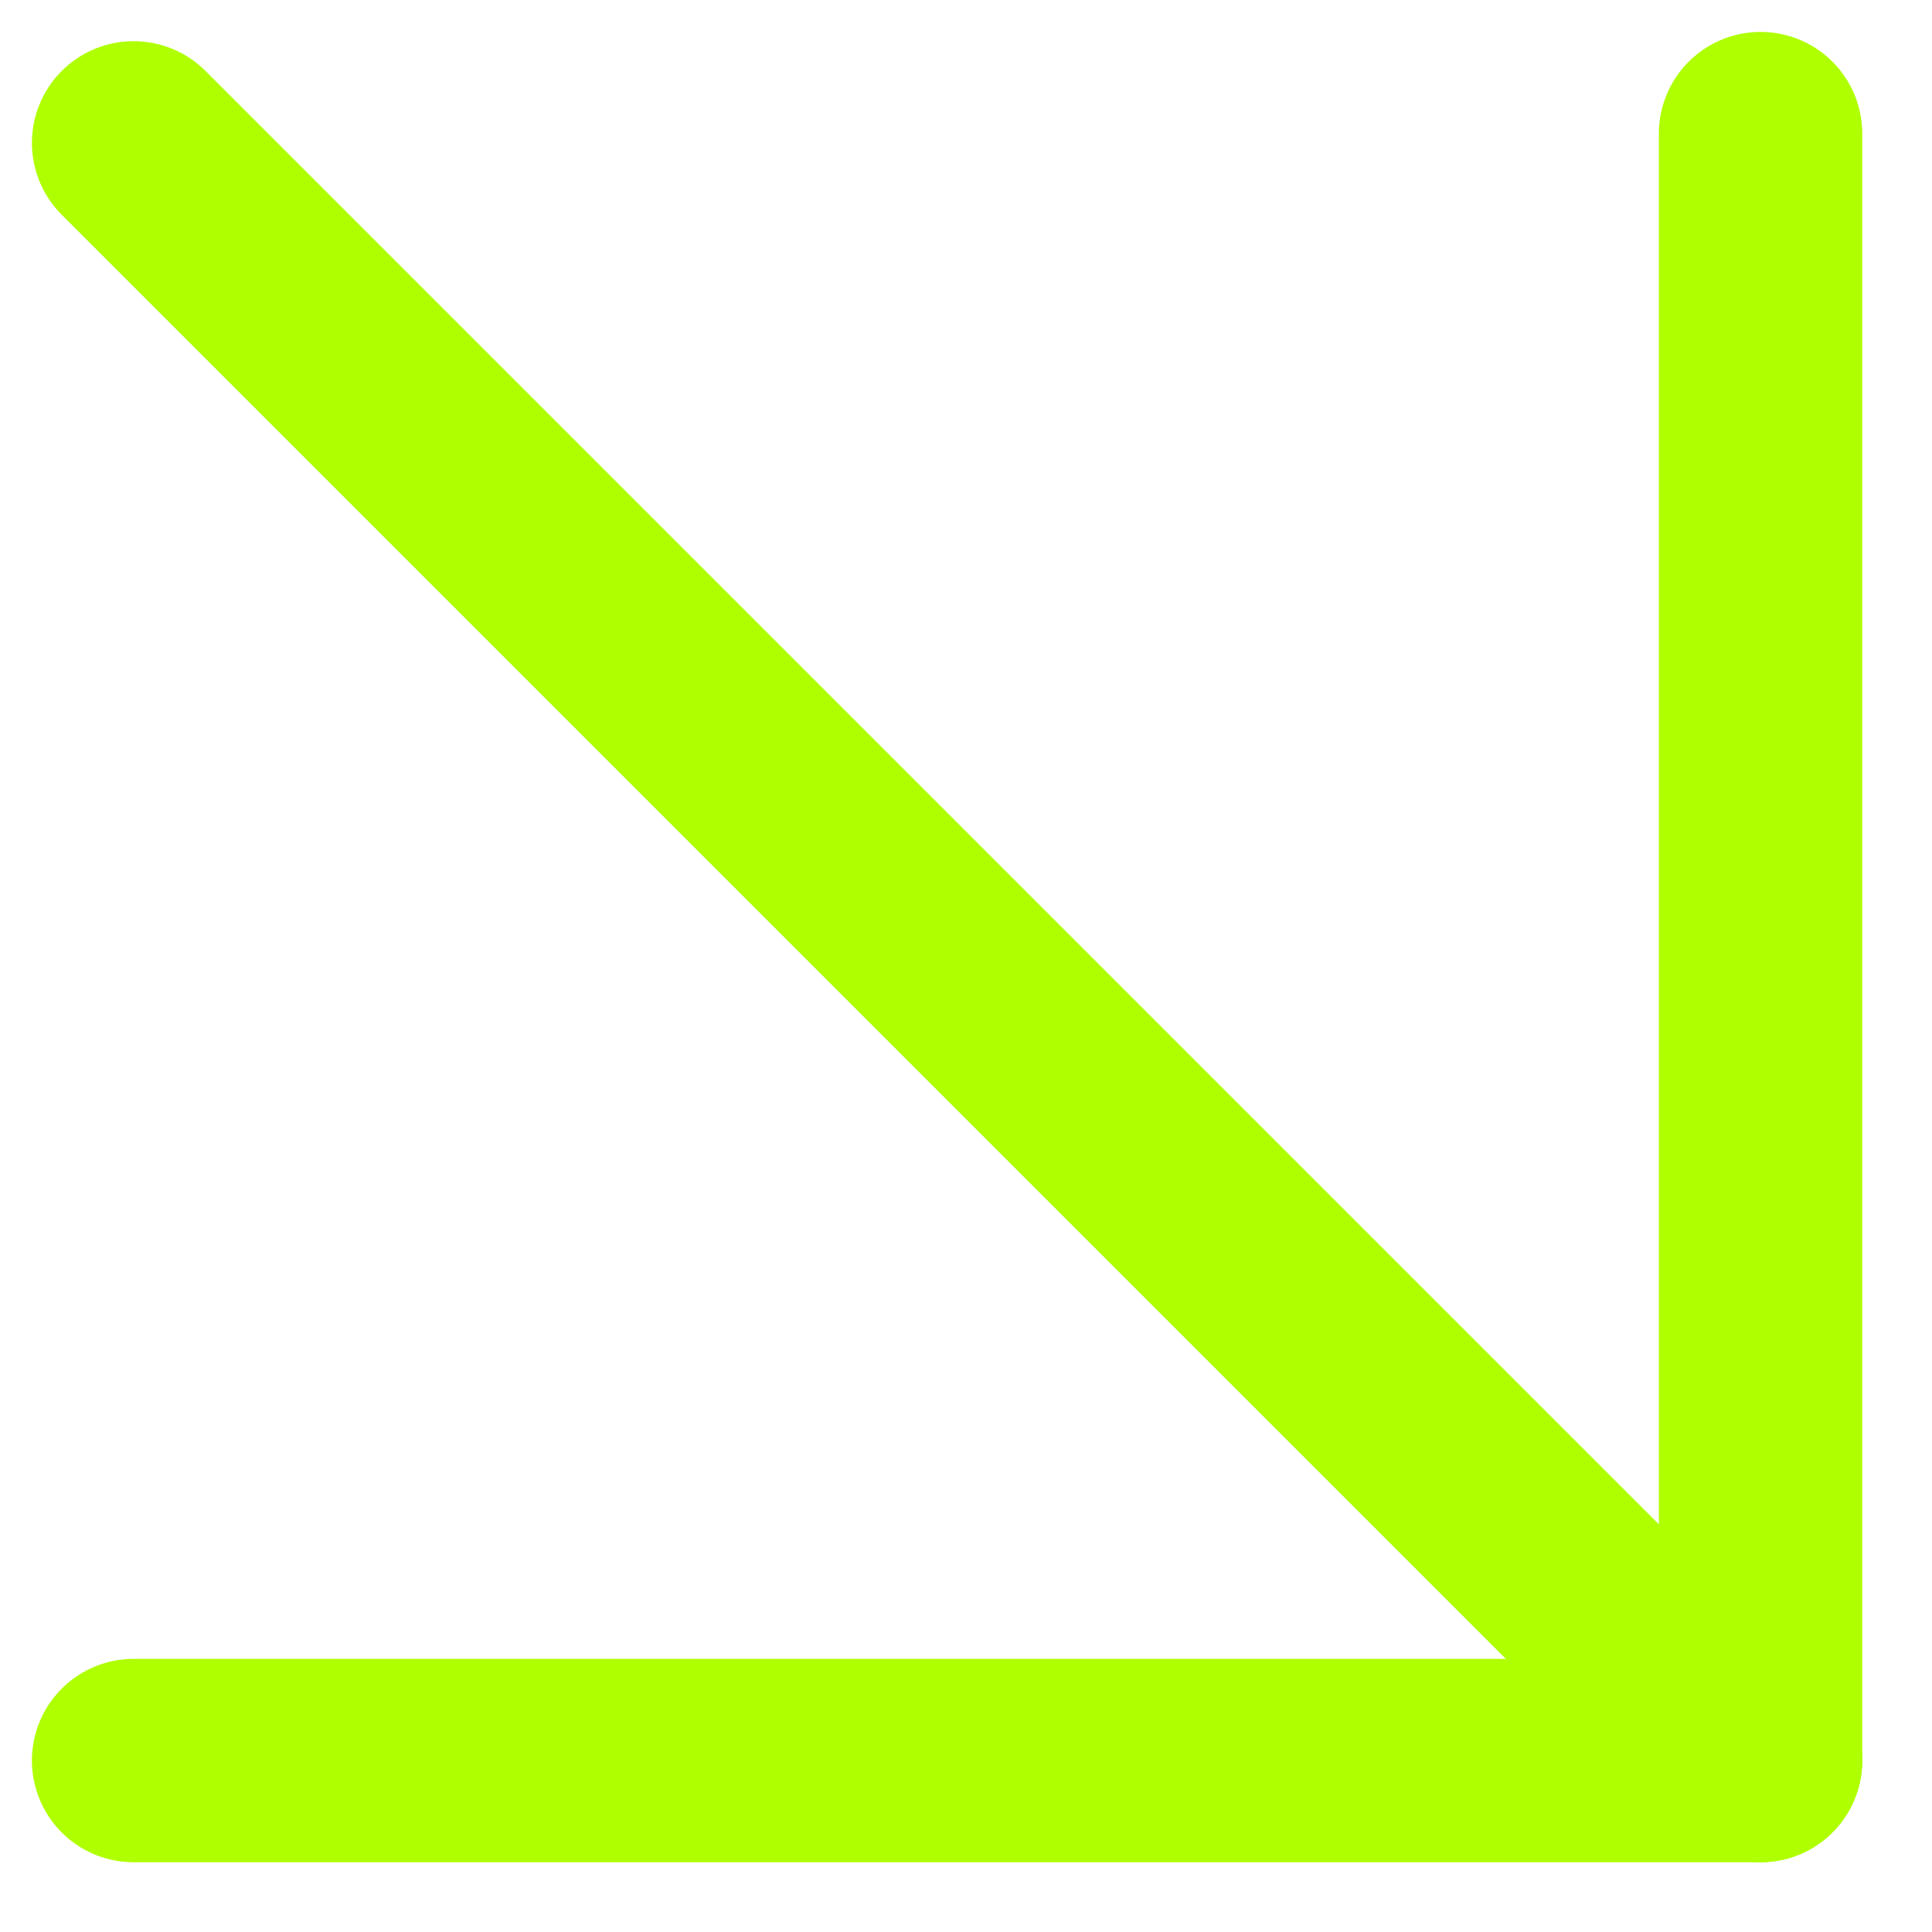 <?xml version="1.0" encoding="UTF-8"?> <svg xmlns="http://www.w3.org/2000/svg" width="19" height="19" viewBox="0 0 19 19" fill="none"> <path d="M1.314 1.405L17.118 17.209" stroke="#AFFF00" stroke-width="2" stroke-linecap="round"></path> <path d="M1.314 17.314H17.314" stroke="#AFFF00" stroke-width="2" stroke-linecap="round"></path> <path d="M17.314 17.314V1.314" stroke="#AFFF00" stroke-width="2" stroke-linecap="round"></path> </svg> 